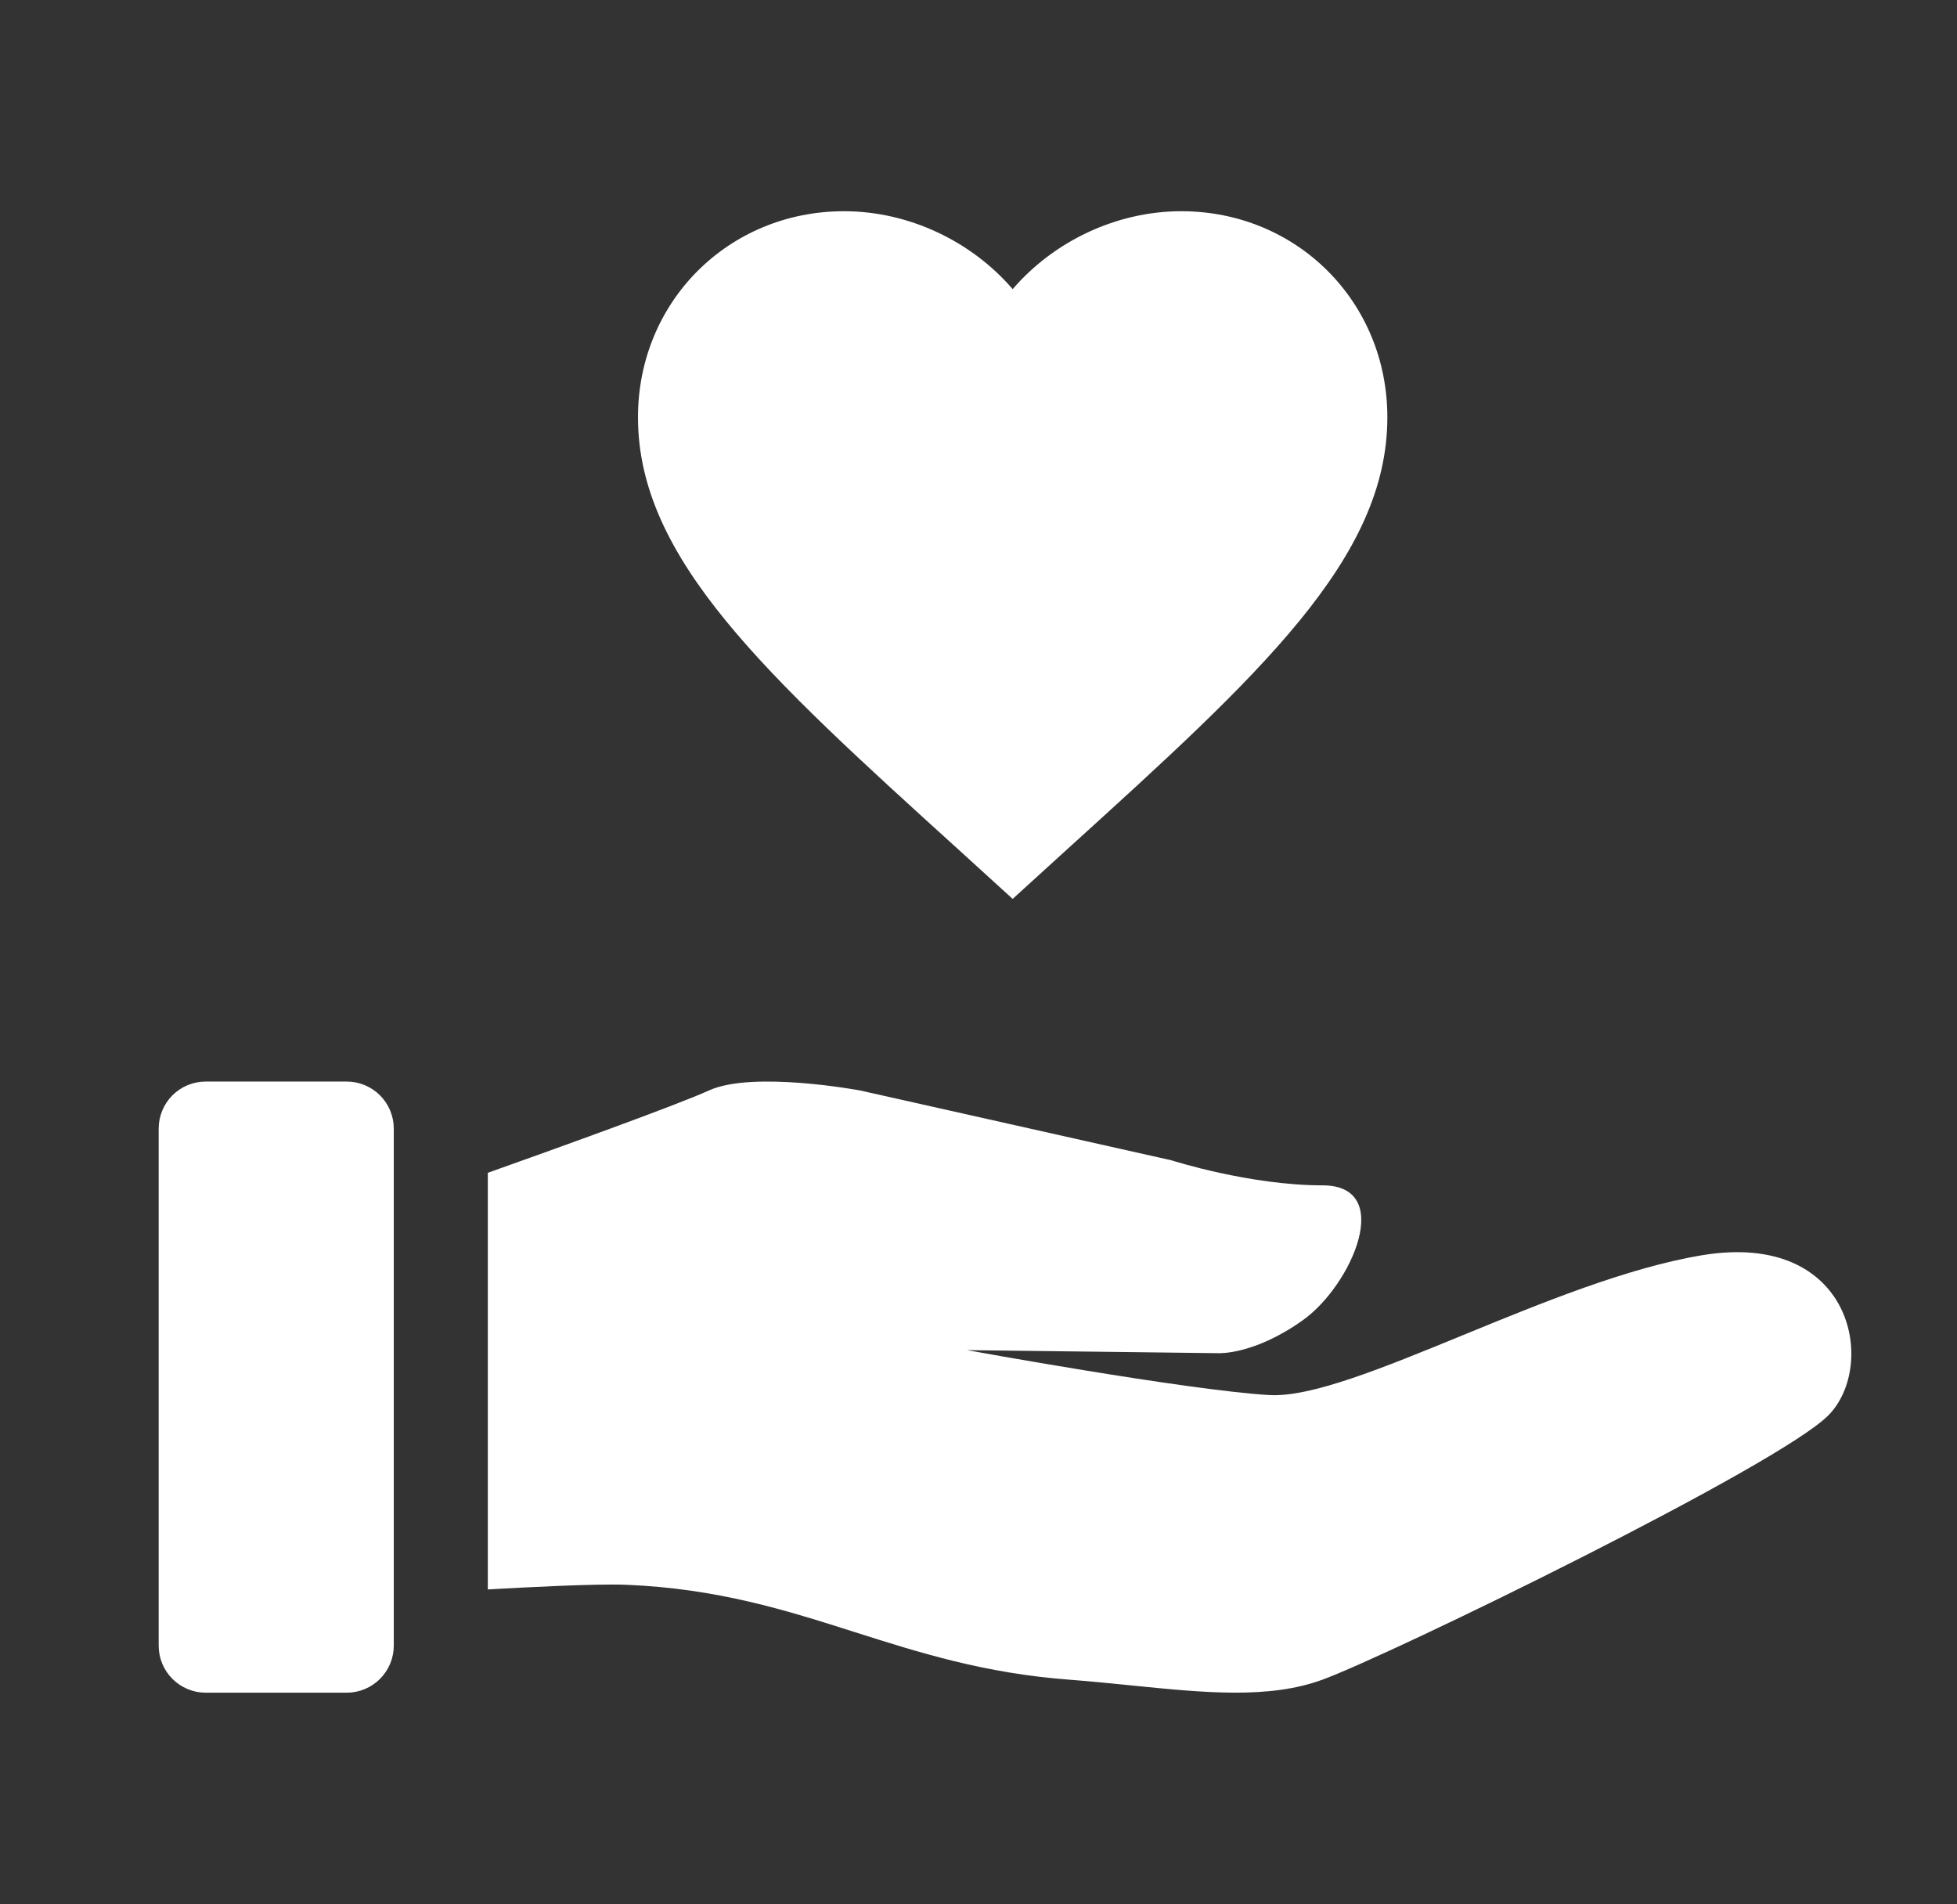 <svg width="37" height="36" viewBox="0 0 37 36" fill="none" xmlns="http://www.w3.org/2000/svg">
<rect x="0" y="0" width="37" height="36" fill="#333333" stroke="none"/>
<path d="M16.259 20.614C16.259 20.614 14.234 20.236 13.405 20.614C12.788 20.895 10.401 21.752 9.223 22.171V30.047C9.905 30.008 11.261 29.936 11.841 29.959C13.568 30.03 14.858 30.439 16.162 30.854C17.379 31.241 18.608 31.632 20.216 31.753C20.621 31.784 21.014 31.824 21.395 31.862C22.773 32.001 23.993 32.123 25.003 31.753C26.292 31.281 33.654 27.694 34.574 26.75C35.494 25.806 35.035 23.257 32.181 23.729C30.774 23.962 29.141 24.632 27.662 25.239C26.142 25.862 24.782 26.421 23.99 26.372C22.426 26.278 18.283 25.523 18.283 25.523L23.039 25.581C23.039 25.581 23.711 25.616 24.634 24.956C25.558 24.297 26.383 22.408 25.003 22.408C23.622 22.408 22.149 21.935 22.149 21.935L16.259 20.614ZM3 21.335C3 21.099 3.094 20.873 3.26 20.706C3.427 20.54 3.653 20.446 3.889 20.446H6.556C6.792 20.446 7.018 20.54 7.184 20.706C7.351 20.873 7.445 21.099 7.445 21.335V31.11C7.445 31.346 7.351 31.572 7.184 31.738C7.018 31.905 6.792 31.999 6.556 31.999H3.889C3.653 31.999 3.427 31.905 3.26 31.738C3.094 31.572 3 31.346 3 31.11V21.335Z" fill="white"/>
<path d="M19.146 16.993L18.119 16.058C14.47 12.749 12.062 10.56 12.062 7.889C12.062 5.7 13.776 3.993 15.958 3.993C17.191 3.993 18.374 4.567 19.146 5.466C19.918 4.567 21.101 3.993 22.334 3.993C24.516 3.993 26.23 5.7 26.23 7.889C26.23 10.56 23.822 12.749 20.173 16.058L19.146 16.993Z" fill="white"/>
</svg>
